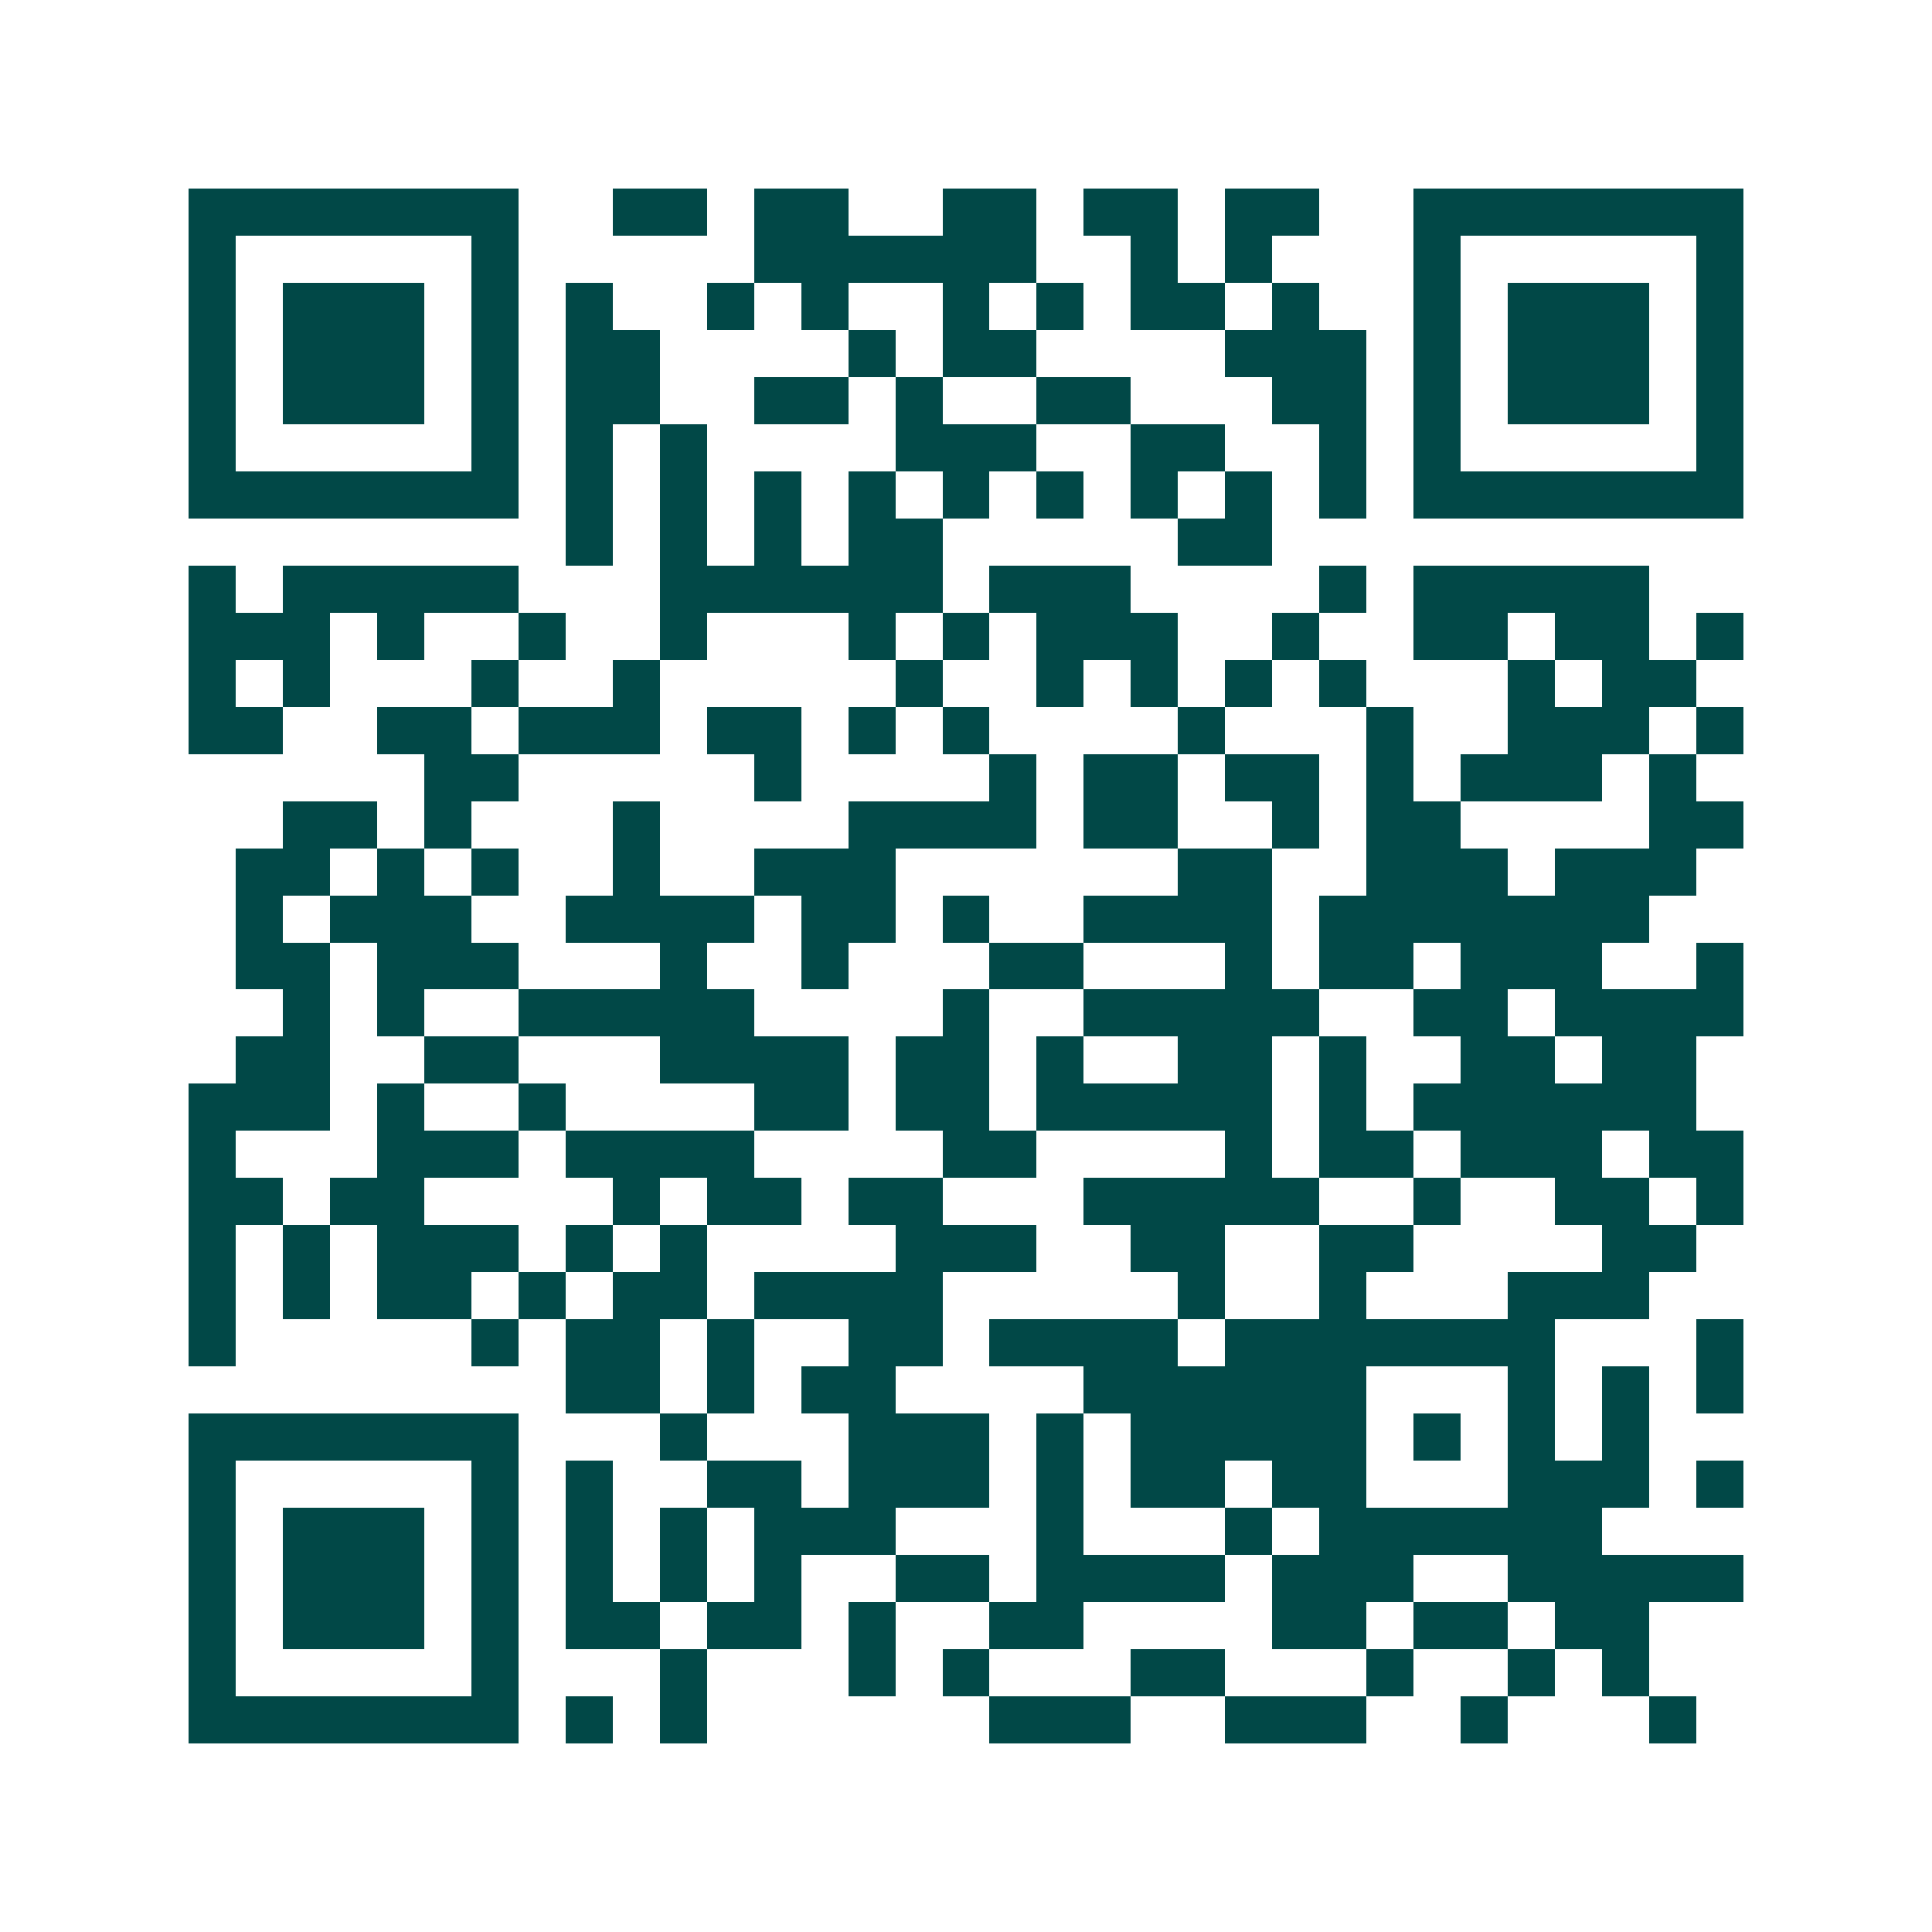 <svg xmlns="http://www.w3.org/2000/svg" width="200" height="200" viewBox="0 0 41 41" shape-rendering="crispEdges"><path fill="#ffffff" d="M0 0h41v41H0z"/><path stroke="#014847" d="M4 4.5h7m2 0h2m1 0h2m2 0h2m1 0h2m1 0h2m2 0h7M4 5.5h1m5 0h1m5 0h6m2 0h1m1 0h1m3 0h1m5 0h1M4 6.5h1m1 0h3m1 0h1m1 0h1m2 0h1m1 0h1m2 0h1m1 0h1m1 0h2m1 0h1m2 0h1m1 0h3m1 0h1M4 7.5h1m1 0h3m1 0h1m1 0h2m4 0h1m1 0h2m4 0h3m1 0h1m1 0h3m1 0h1M4 8.5h1m1 0h3m1 0h1m1 0h2m2 0h2m1 0h1m2 0h2m3 0h2m1 0h1m1 0h3m1 0h1M4 9.5h1m5 0h1m1 0h1m1 0h1m4 0h3m2 0h2m2 0h1m1 0h1m5 0h1M4 10.5h7m1 0h1m1 0h1m1 0h1m1 0h1m1 0h1m1 0h1m1 0h1m1 0h1m1 0h1m1 0h7M12 11.5h1m1 0h1m1 0h1m1 0h2m5 0h2M4 12.5h1m1 0h5m3 0h6m1 0h3m4 0h1m1 0h5M4 13.5h3m1 0h1m2 0h1m2 0h1m3 0h1m1 0h1m1 0h3m2 0h1m2 0h2m1 0h2m1 0h1M4 14.5h1m1 0h1m3 0h1m2 0h1m5 0h1m2 0h1m1 0h1m1 0h1m1 0h1m3 0h1m1 0h2M4 15.5h2m2 0h2m1 0h3m1 0h2m1 0h1m1 0h1m4 0h1m3 0h1m2 0h3m1 0h1M9 16.5h2m5 0h1m4 0h1m1 0h2m1 0h2m1 0h1m1 0h3m1 0h1M6 17.5h2m1 0h1m3 0h1m4 0h4m1 0h2m2 0h1m1 0h2m4 0h2M5 18.5h2m1 0h1m1 0h1m2 0h1m2 0h3m6 0h2m2 0h3m1 0h3M5 19.5h1m1 0h3m2 0h4m1 0h2m1 0h1m2 0h4m1 0h7M5 20.5h2m1 0h3m3 0h1m2 0h1m3 0h2m3 0h1m1 0h2m1 0h3m2 0h1M6 21.5h1m1 0h1m2 0h5m4 0h1m2 0h5m2 0h2m1 0h4M5 22.5h2m2 0h2m3 0h4m1 0h2m1 0h1m2 0h2m1 0h1m2 0h2m1 0h2M4 23.5h3m1 0h1m2 0h1m4 0h2m1 0h2m1 0h5m1 0h1m1 0h6M4 24.5h1m3 0h3m1 0h4m4 0h2m4 0h1m1 0h2m1 0h3m1 0h2M4 25.5h2m1 0h2m4 0h1m1 0h2m1 0h2m3 0h5m2 0h1m2 0h2m1 0h1M4 26.5h1m1 0h1m1 0h3m1 0h1m1 0h1m4 0h3m2 0h2m2 0h2m4 0h2M4 27.5h1m1 0h1m1 0h2m1 0h1m1 0h2m1 0h4m5 0h1m2 0h1m3 0h3M4 28.5h1m5 0h1m1 0h2m1 0h1m2 0h2m1 0h4m1 0h7m3 0h1M12 29.5h2m1 0h1m1 0h2m4 0h6m3 0h1m1 0h1m1 0h1M4 30.5h7m3 0h1m3 0h3m1 0h1m1 0h5m1 0h1m1 0h1m1 0h1M4 31.5h1m5 0h1m1 0h1m2 0h2m1 0h3m1 0h1m1 0h2m1 0h2m3 0h3m1 0h1M4 32.5h1m1 0h3m1 0h1m1 0h1m1 0h1m1 0h3m3 0h1m3 0h1m1 0h6M4 33.5h1m1 0h3m1 0h1m1 0h1m1 0h1m1 0h1m2 0h2m1 0h4m1 0h3m2 0h5M4 34.5h1m1 0h3m1 0h1m1 0h2m1 0h2m1 0h1m2 0h2m4 0h2m1 0h2m1 0h2M4 35.5h1m5 0h1m3 0h1m3 0h1m1 0h1m3 0h2m3 0h1m2 0h1m1 0h1M4 36.5h7m1 0h1m1 0h1m6 0h3m2 0h3m2 0h1m3 0h1"/></svg>

